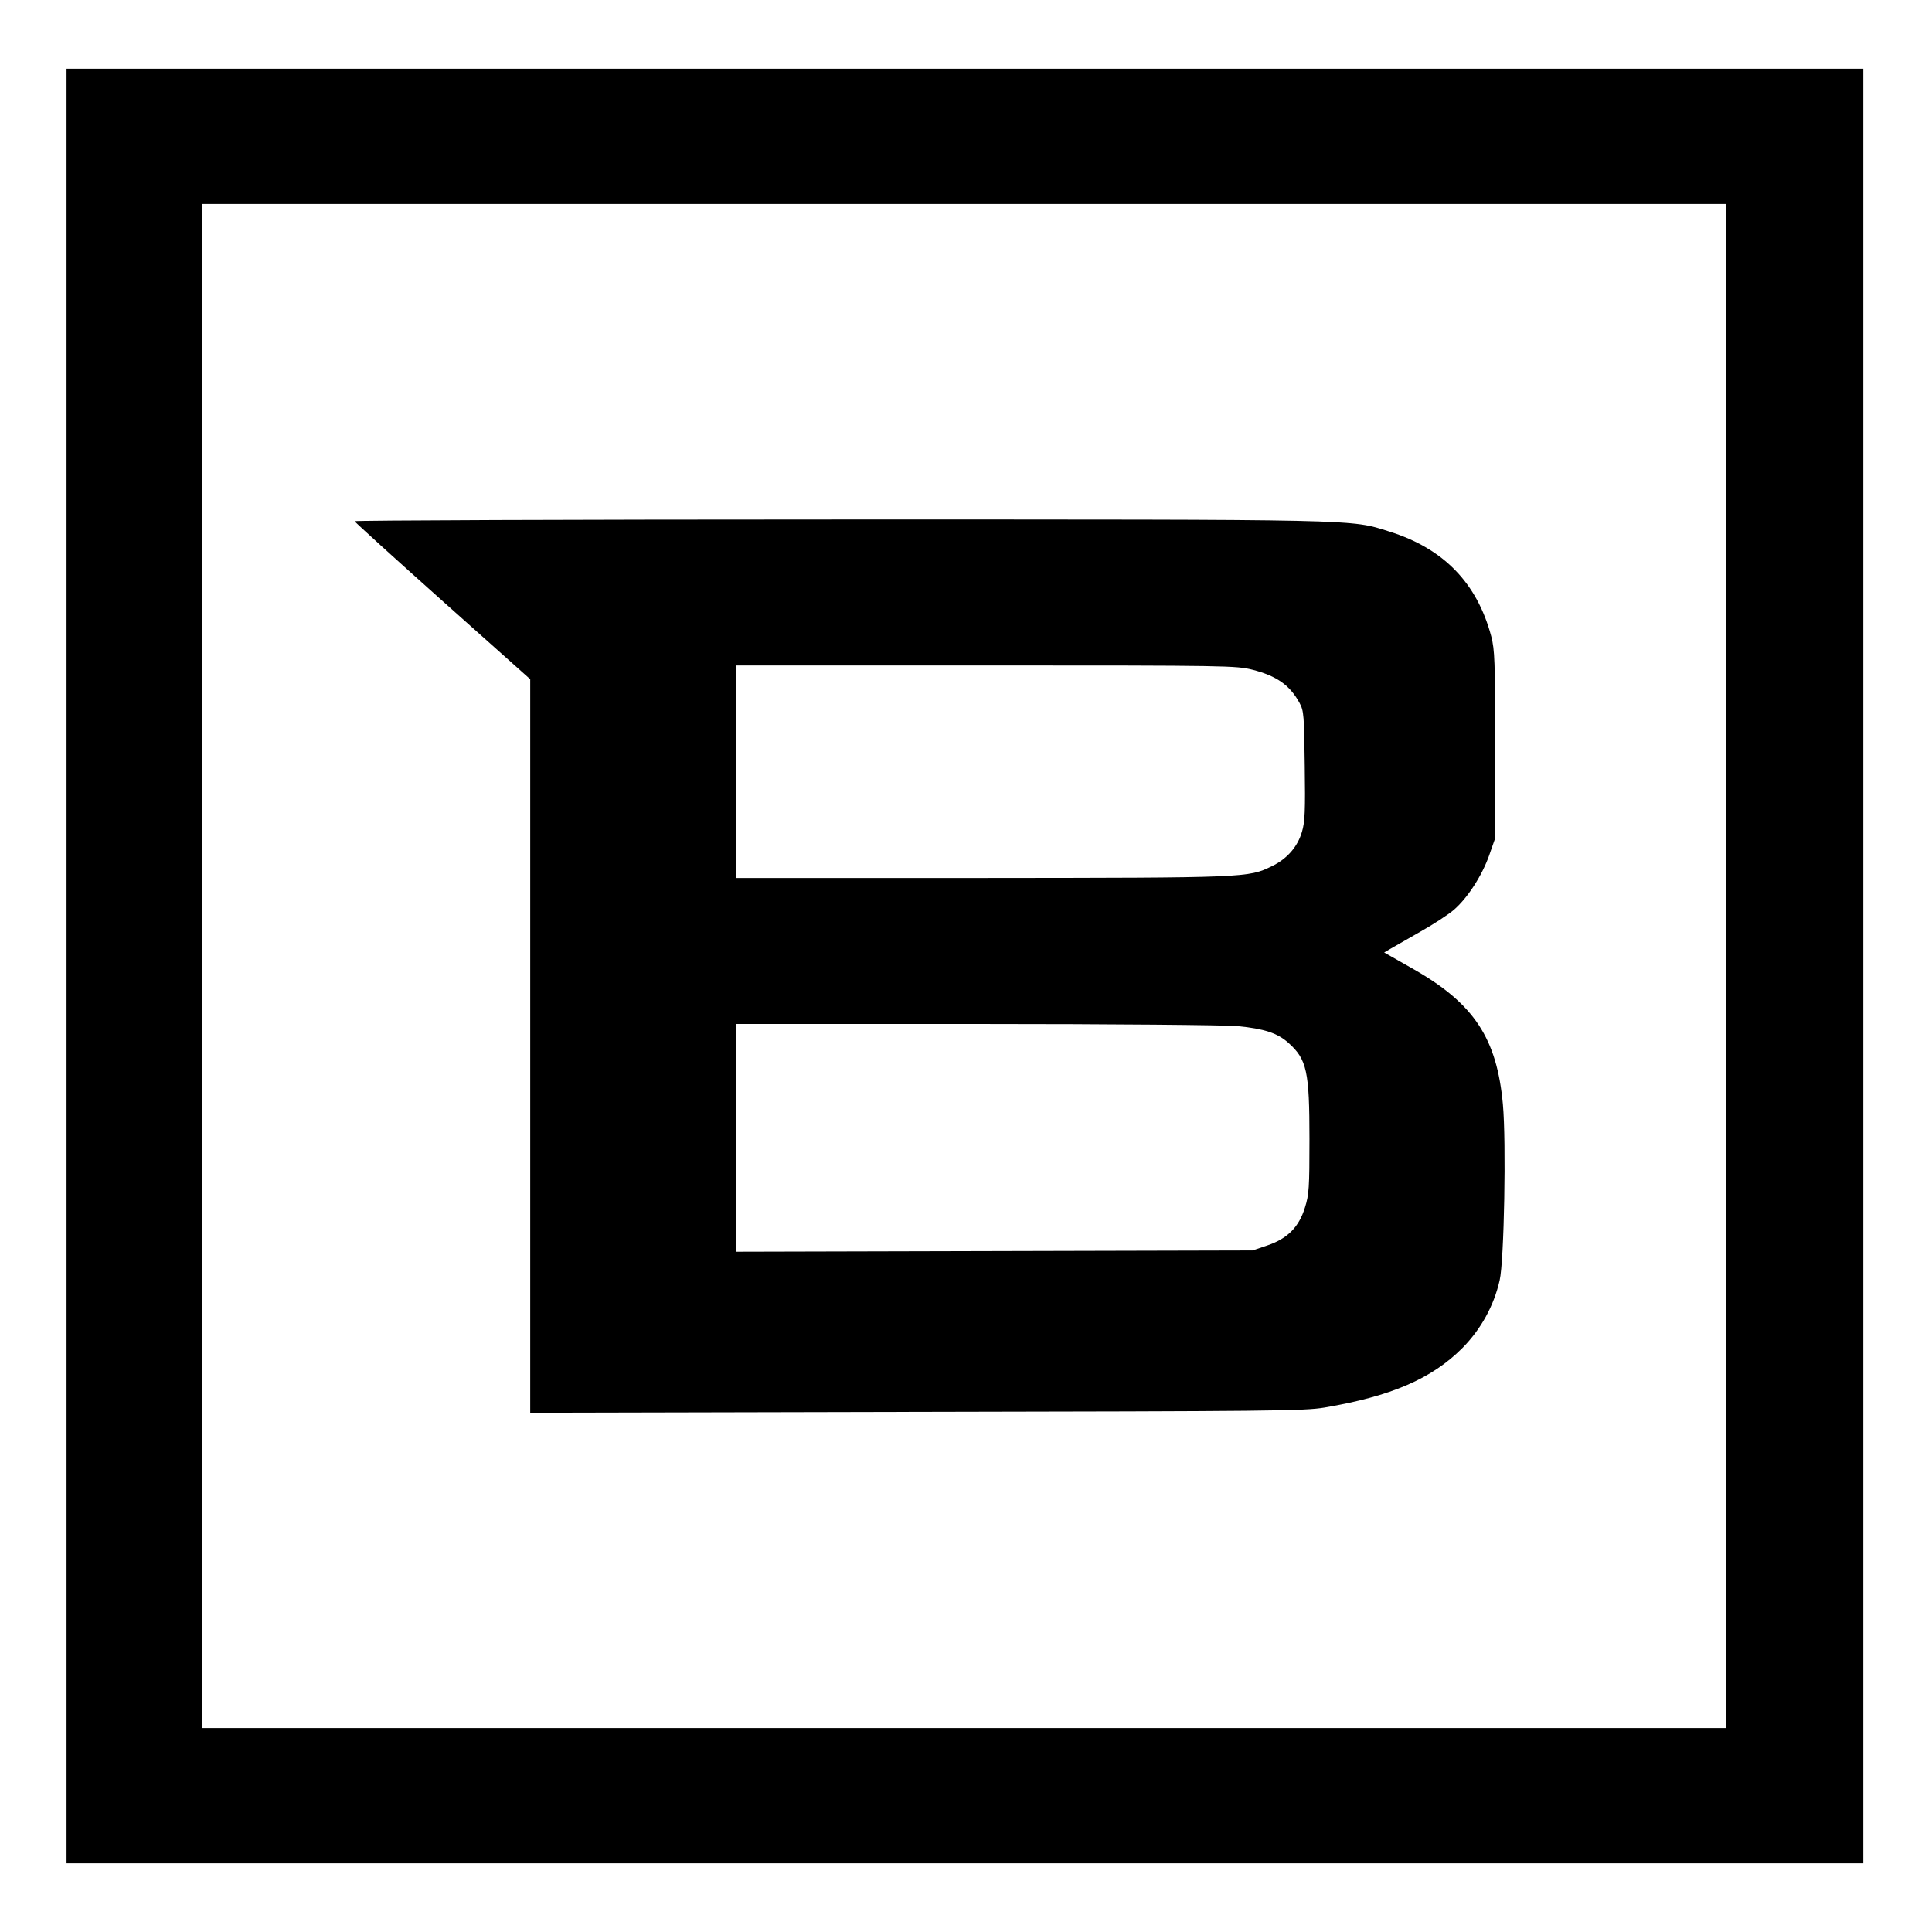<?xml version="1.0" standalone="no"?>
<!DOCTYPE svg PUBLIC "-//W3C//DTD SVG 20010904//EN"
 "http://www.w3.org/TR/2001/REC-SVG-20010904/DTD/svg10.dtd">
<svg version="1.0" xmlns="http://www.w3.org/2000/svg"
 width="900pt" height="900pt" viewBox="0 0 900 900"
 preserveAspectRatio="xMidYMid meet">
<g transform="translate(0,900) scale(0.1,-0.1)"
fill="#000000" stroke="none">
<path d="M310 4500 l0 -4180 4185 0 4185 0 0 4180 0 4180 -4185 0 -4185 0 0
-4180z m7730 0 l0 -3550 -3550 0 -3550 0 0 3550 0 3550 3550 0 3550 0 0 -3550z"/>
<path d="M1652 6572 c2 -5 186 -172 411 -373 l407 -363 0 -1708 0 -1709 1798
4 c1660 3 1805 4 1902 20 311 53 499 134 642 277 87 88 147 197 174 316 21 91
31 645 15 820 -28 307 -134 468 -414 628 l-139 79 29 17 c15 9 78 45 138 79
61 34 131 80 157 102 63 54 131 158 165 254 l28 80 0 435 c0 391 -2 442 -18
505 -66 249 -222 410 -475 489 -184 58 -110 56 -2568 56 -1241 0 -2254 -4
-2252 -8z m4183 -692 c113 -29 174 -72 219 -155 20 -37 21 -57 24 -292 3 -210
1 -262 -13 -308 -20 -69 -69 -126 -140 -160 -110 -54 -115 -54 -1352 -55
l-1143 0 0 495 0 495 1163 0 c1129 0 1166 -1 1242 -20z m-70 -1660 c125 -12
187 -33 237 -78 86 -77 98 -132 98 -448 0 -227 -2 -259 -21 -319 -28 -91 -81
-145 -176 -177 l-68 -23 -1202 -3 -1203 -3 0 531 0 530 1118 0 c644 0 1159 -5
1217 -10z"/>
</g>
</svg>
